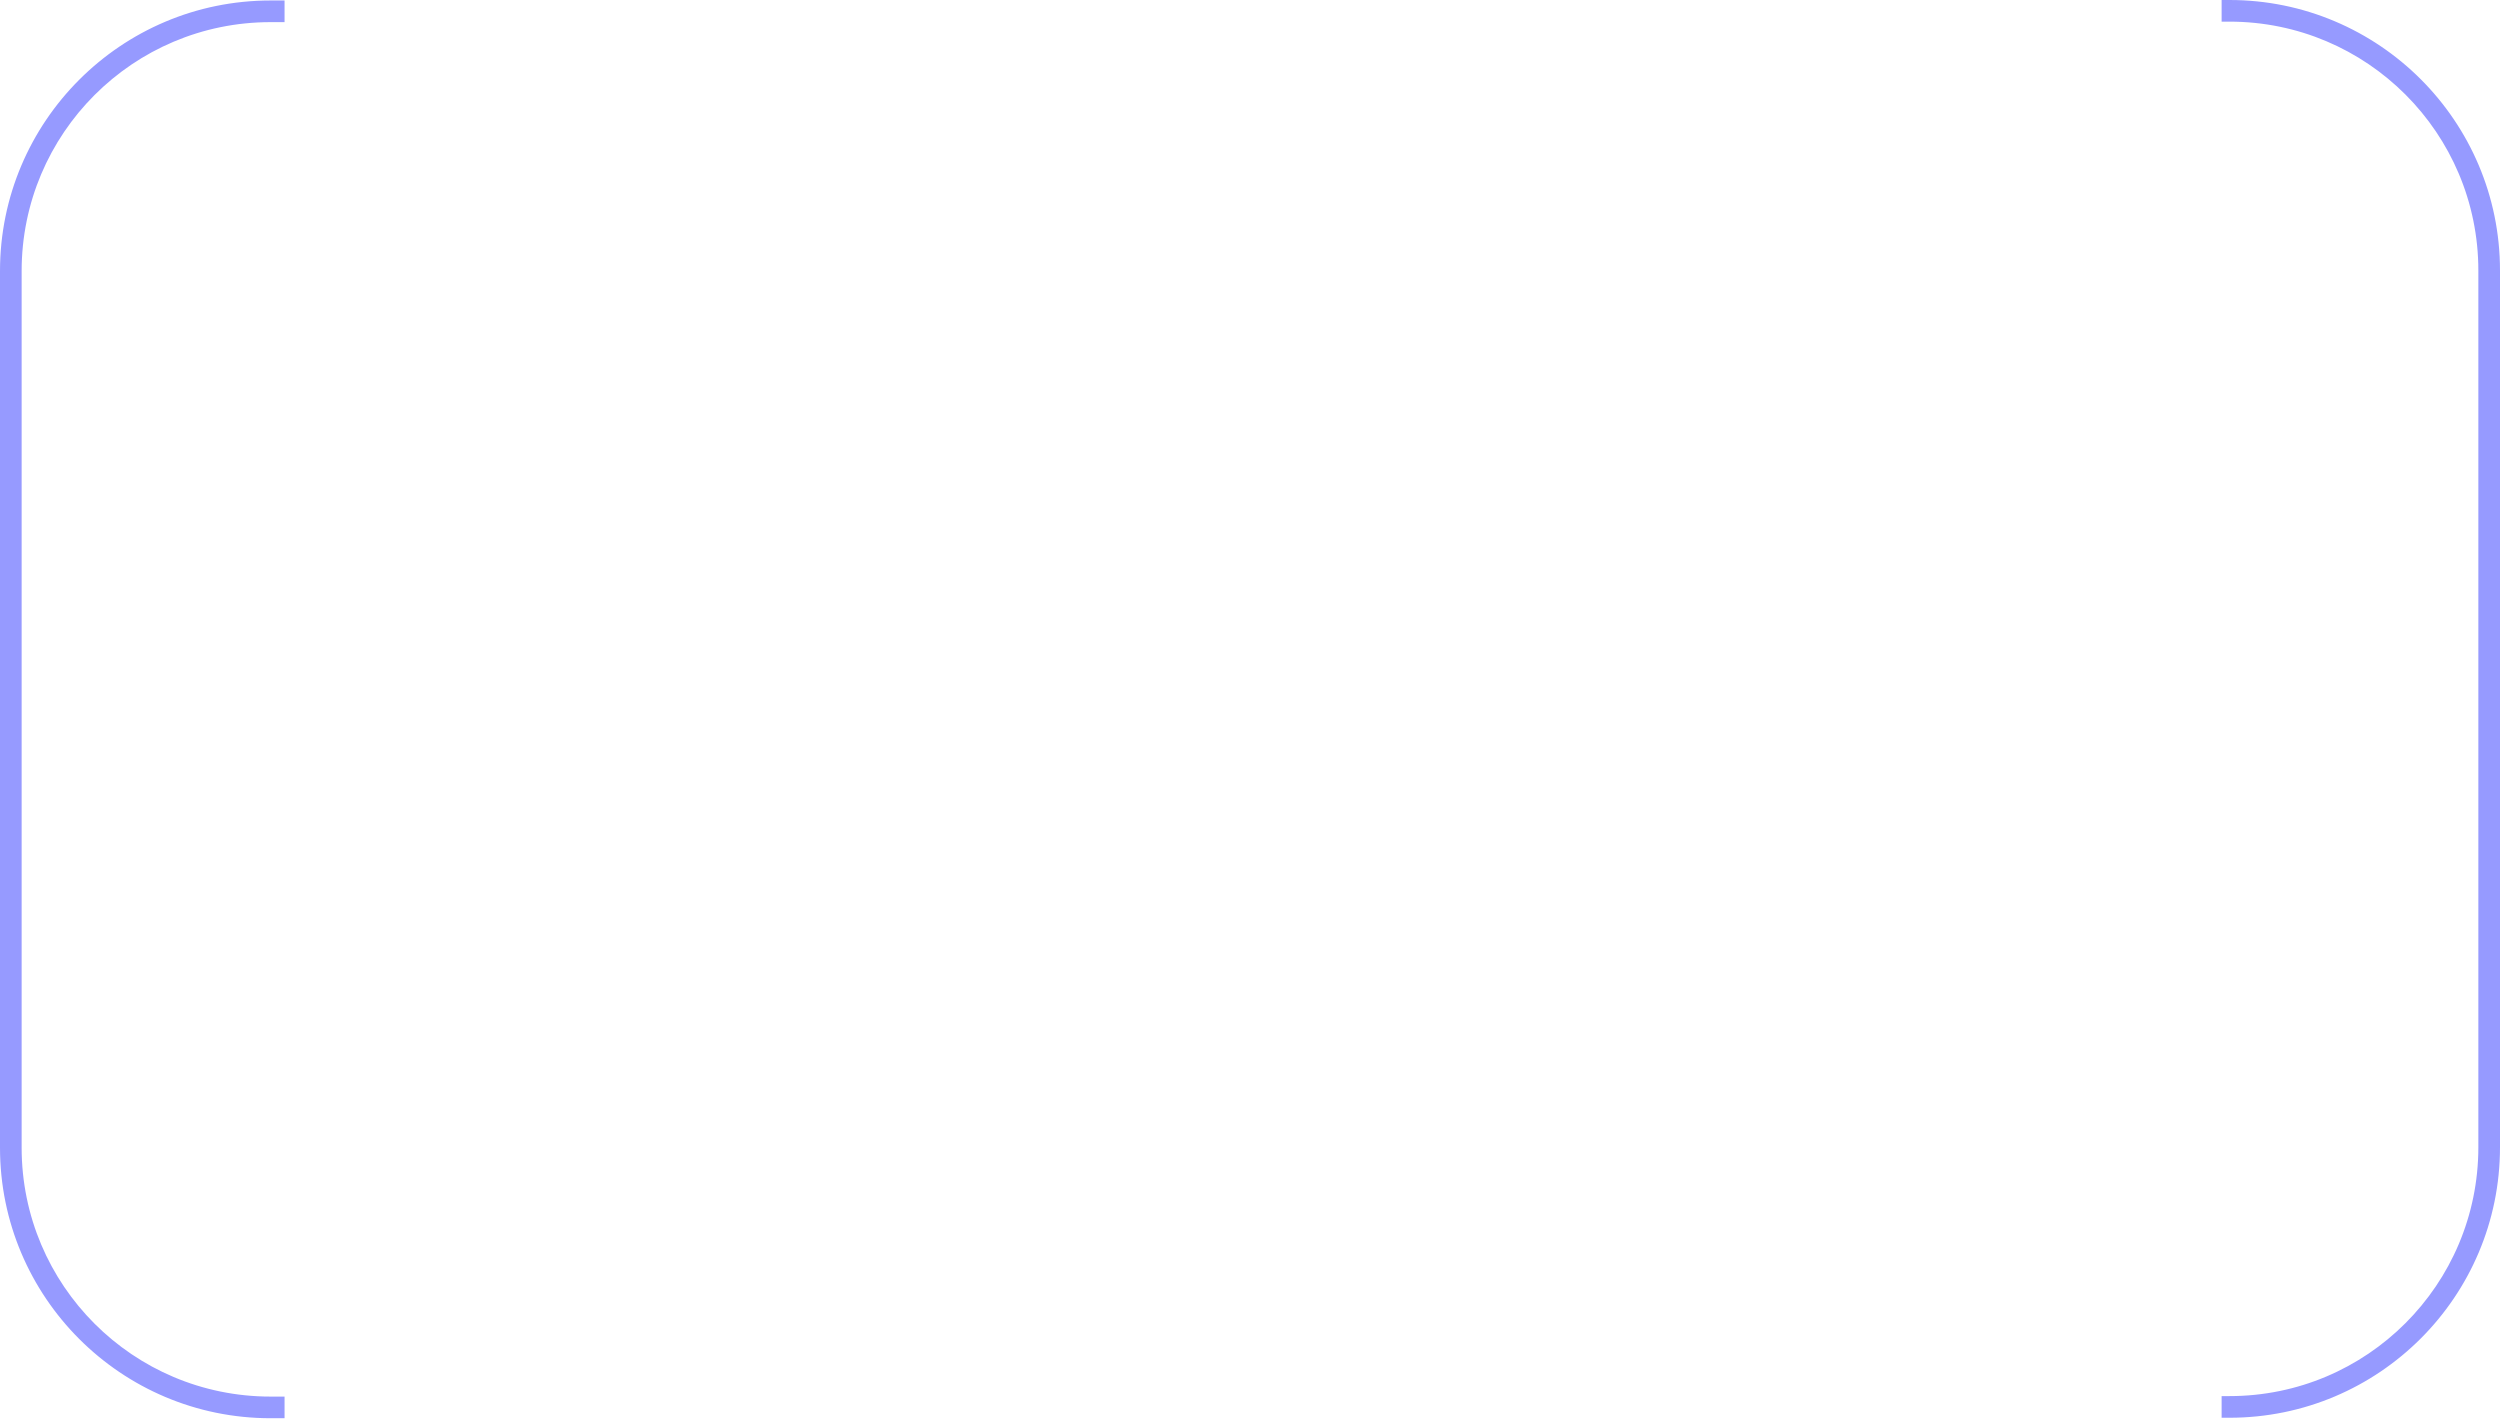<?xml version="1.0" encoding="UTF-8"?> <svg xmlns="http://www.w3.org/2000/svg" width="300" height="171" fill="none"> <path fill-rule="evenodd" clip-rule="evenodd" d="M34.147.058h-1.68C14.538.058 0 14.595 0 32.526V137.72c0 17.931 14.536 32.467 32.468 32.467h1.679v-2.597h-1.68c-16.496 0-29.87-13.374-29.87-29.87V32.526c0-16.497 13.374-29.87 29.87-29.87h1.68V.058ZM266.594 170.13h.938c17.932 0 32.468-14.536 32.468-32.468V32.467C300 14.538 285.464 0 267.532 0h-.938v2.597h.938c16.497 0 29.87 13.374 29.87 29.87v105.195c0 16.497-13.373 29.87-29.87 29.87h-.938v2.598Z" fill="#969AFF"></path> </svg> 